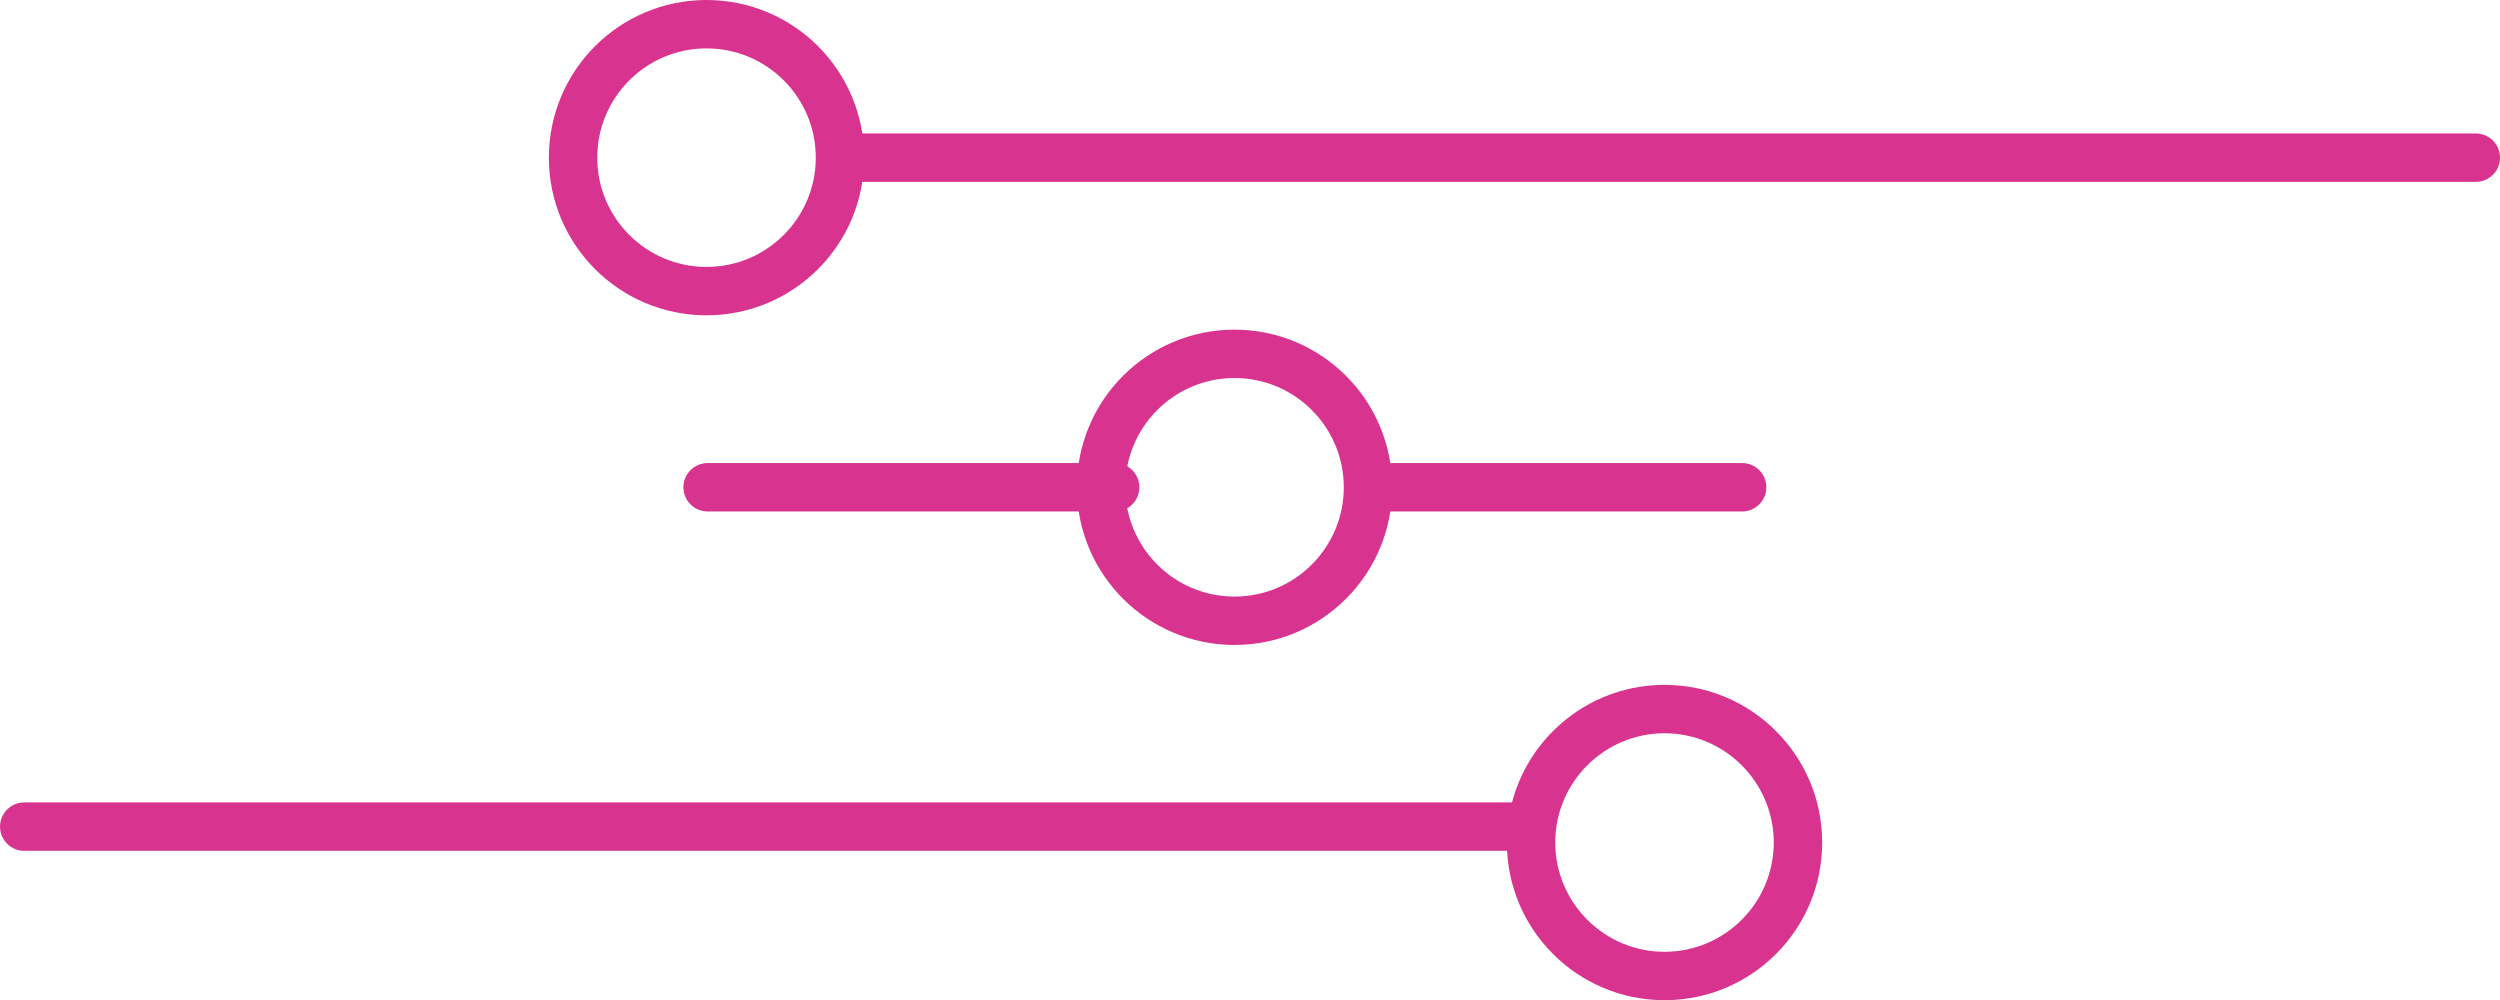 <?xml version="1.0" encoding="UTF-8"?> <svg xmlns="http://www.w3.org/2000/svg" width="154.971" height="62" viewBox="0 0 154.971 62"><g id="Group_2451" data-name="Group 2451" transform="translate(-1205.608 -281.5)"><g id="Ellipse_125" data-name="Ellipse 125" transform="translate(1239.631 281.5)" fill="none" stroke="#d8348f" stroke-width="3"><circle cx="9.773" cy="9.773" r="9.773" stroke="none"></circle><circle cx="9.773" cy="9.773" r="8.273" fill="none"></circle></g><path id="Path_447" data-name="Path 447" d="M3934.815-20173h-100.6" transform="translate(-2575.736 20464.273)" fill="#d8348f" stroke="#d8348f" stroke-linecap="round" stroke-width="3"></path><g id="Path_590" data-name="Path 590" transform="translate(1318.561 343.5) rotate(180)" fill="none"><path d="M9.773,0A9.773,9.773,0,1,1,0,9.773,9.773,9.773,0,0,1,9.773,0Z" stroke="none"></path><path d="M 9.773 3 C 6.038 3 3 6.038 3 9.773 C 3 13.507 6.038 16.546 9.773 16.546 C 13.507 16.546 16.546 13.507 16.546 9.773 C 16.546 6.038 13.507 3 9.773 3 M 9.773 1.9073486328125e-06 C 15.17 1.9073486328125e-06 19.546 4.375 19.546 9.773 C 19.546 15.17 15.17 19.546 9.773 19.546 C 4.375 19.546 1.9073486328125e-06 15.17 1.9073486328125e-06 9.773 C 1.9073486328125e-06 4.375 4.375 1.9073486328125e-06 9.773 1.9073486328125e-06 Z" stroke="none" fill="#d8348f"></path></g><path id="Path_448" data-name="Path 448" d="M92.6,0H0" transform="translate(1299.709 332.741) rotate(180)" fill="#d8348f" stroke="#d8348f" stroke-linecap="round" stroke-width="3"></path><path id="Path_449" data-name="Path 449" d="M25.264,0H0" transform="translate(1274.735 311.705) rotate(180)" fill="#d8348f" stroke="#d8348f" stroke-linecap="round" stroke-width="3"></path><g id="Ellipse_127" data-name="Ellipse 127" transform="translate(1291.907 321.48) rotate(180)" fill="none" stroke="#d8348f" stroke-width="3"><circle cx="9.773" cy="9.773" r="9.773" stroke="none"></circle><circle cx="9.773" cy="9.773" r="8.273" fill="none"></circle></g><path id="Path_591" data-name="Path 591" d="M21.692,0H0" transform="translate(1313.6 311.705) rotate(180)" fill="#d8348f" stroke="#d8348f" stroke-linecap="round" stroke-width="3"></path></g></svg> 